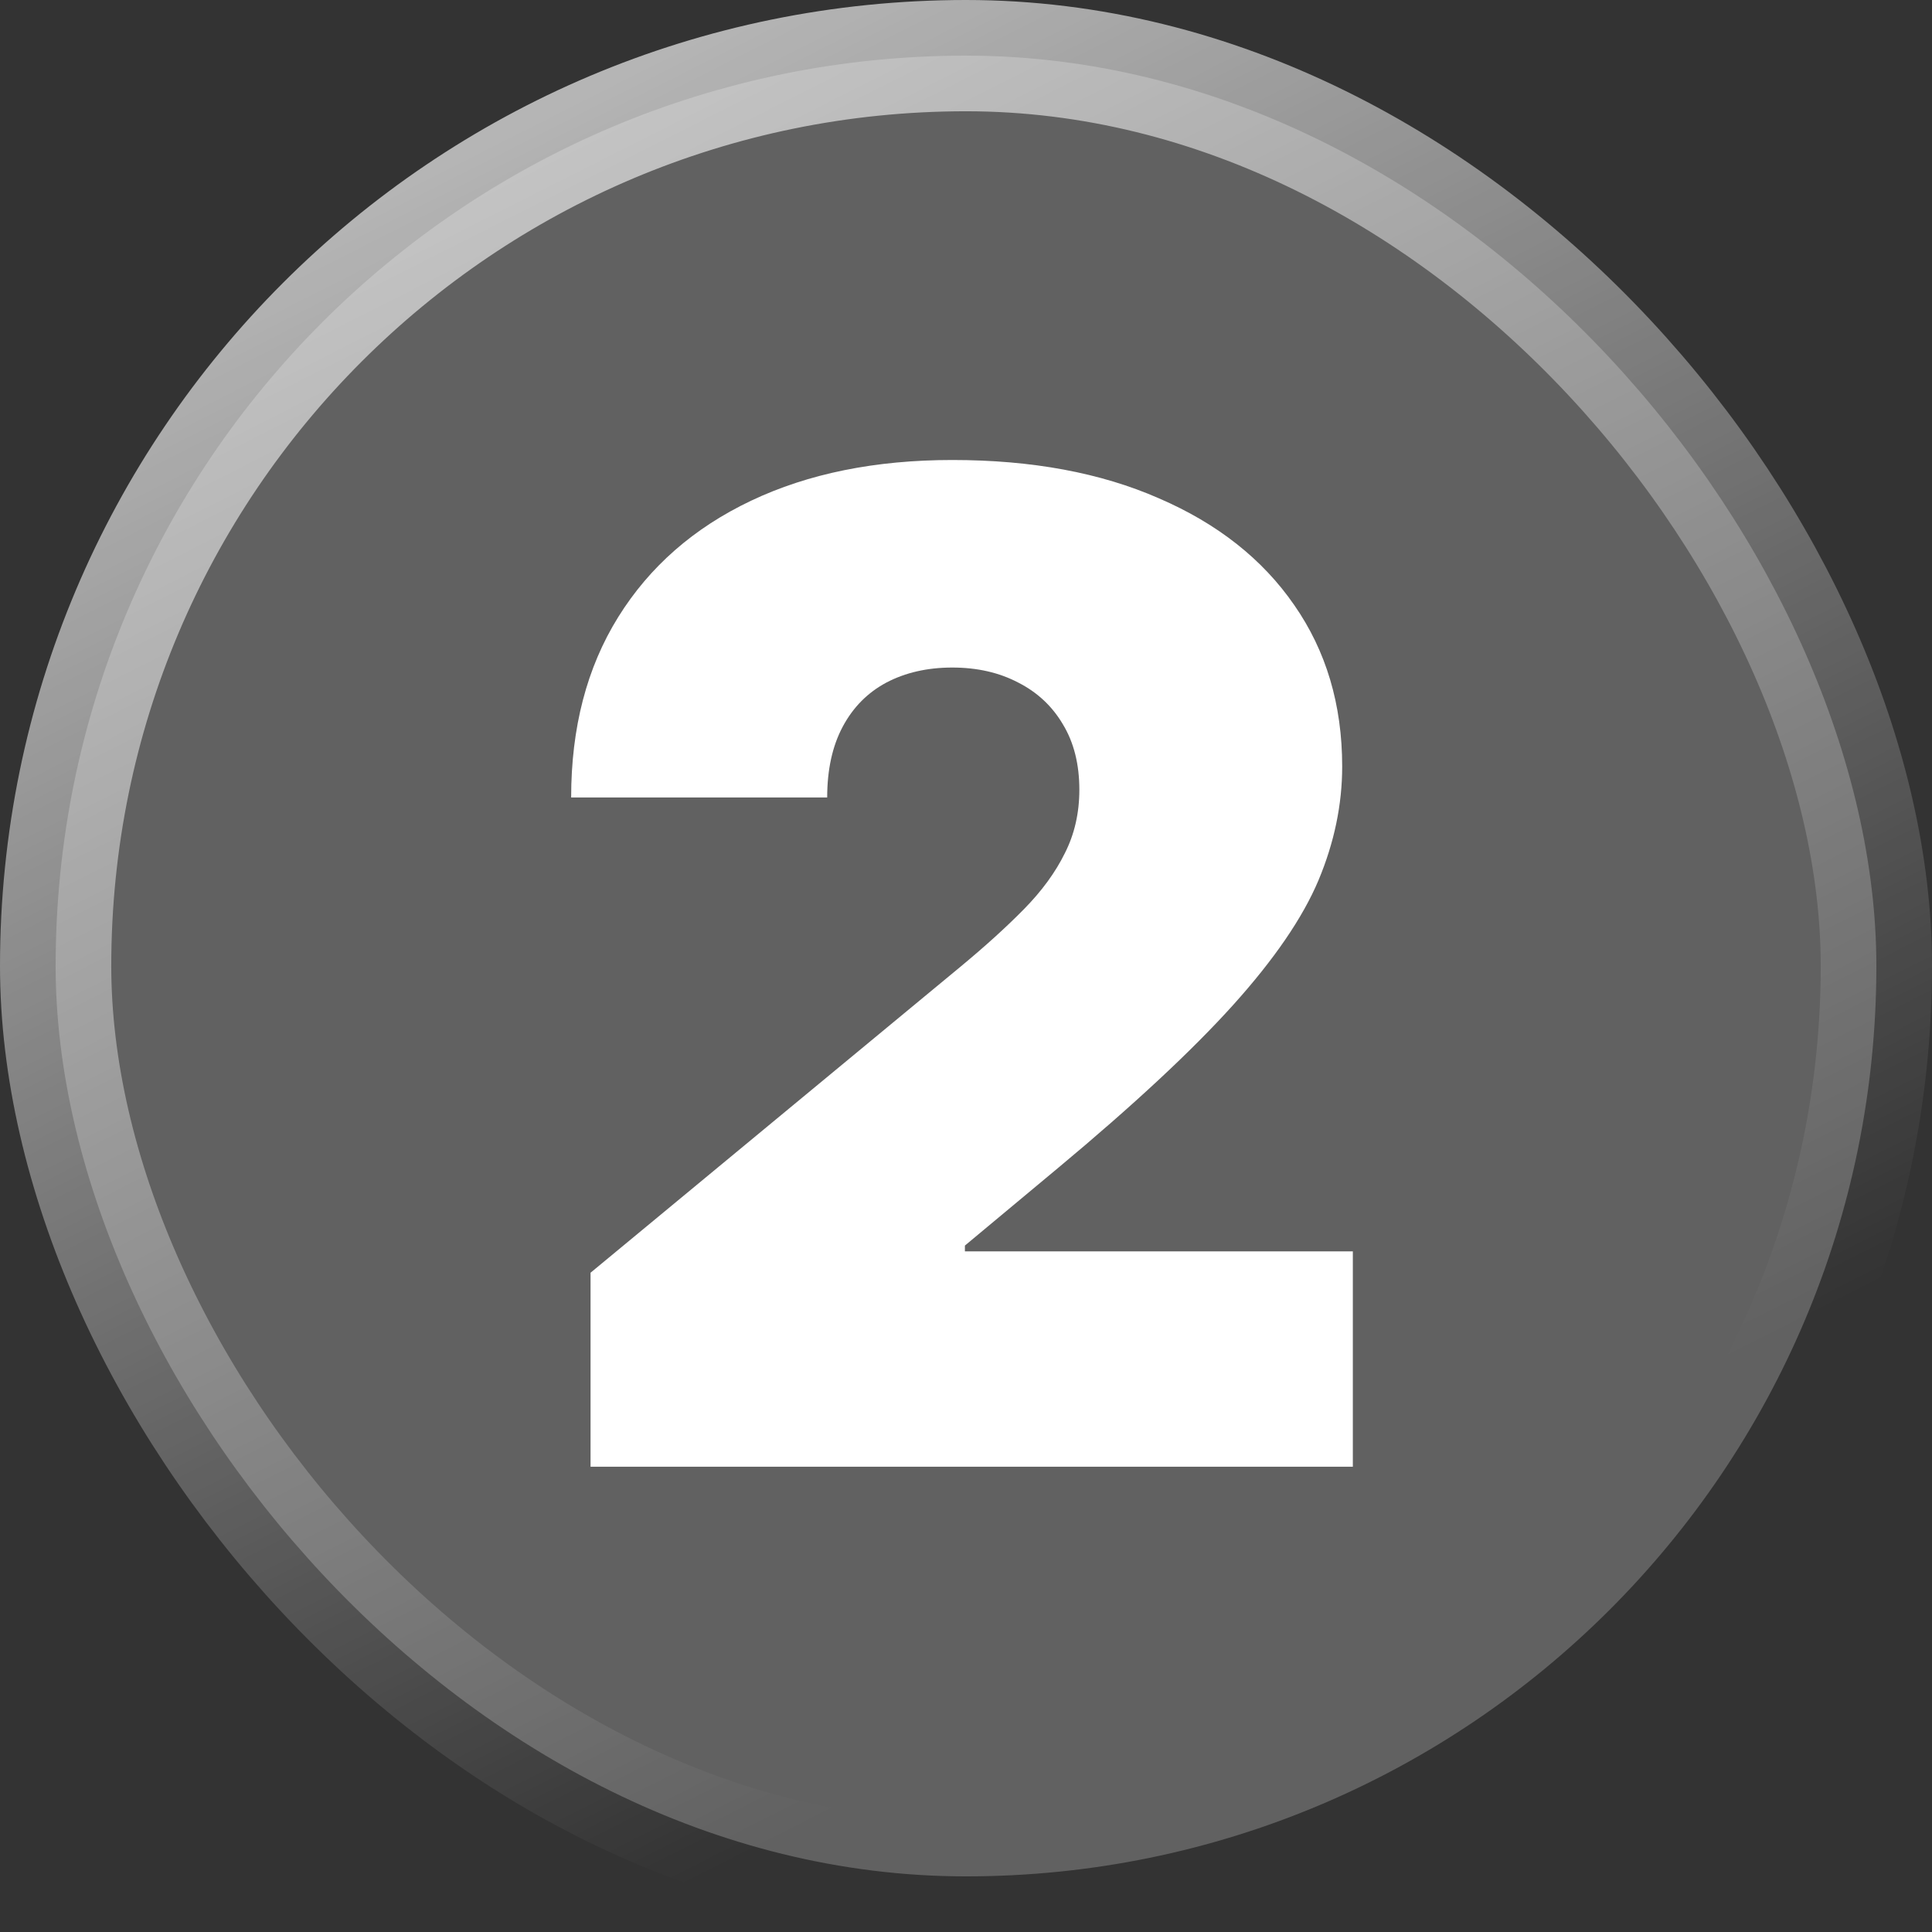 <?xml version="1.0" encoding="UTF-8"?> <svg xmlns="http://www.w3.org/2000/svg" width="191" height="191" viewBox="0 0 191 191" fill="none"><rect x="0" y="0" width="191" height="191" fill="#333333" stroke="none"/><rect x="5.5" y="5.5" width="180" height="180" rx="90" fill="#616161" stroke="url(#paint0_linear_2281_130)" stroke-width="11"></rect><path d="M58.382 145V125.824L95.009 95.526C97.438 93.512 99.515 91.626 101.241 89.869C102.999 88.079 104.341 86.241 105.268 84.356C106.227 82.47 106.706 80.376 106.706 78.075C106.706 75.55 106.163 73.393 105.076 71.603C104.021 69.814 102.551 68.439 100.666 67.481C98.78 66.49 96.607 65.994 94.146 65.994C91.685 65.994 89.511 66.49 87.626 67.481C85.772 68.471 84.334 69.925 83.311 71.843C82.288 73.761 81.777 76.094 81.777 78.842H56.465C56.465 71.939 58.015 65.994 61.115 61.008C64.215 56.023 68.594 52.188 74.25 49.503C79.907 46.818 86.539 45.476 94.146 45.476C102.008 45.476 108.815 46.738 114.568 49.263C120.353 51.756 124.812 55.272 127.944 59.81C131.108 64.348 132.69 69.67 132.69 75.774C132.69 79.546 131.907 83.301 130.341 87.04C128.775 90.748 125.962 94.854 121.903 99.361C117.844 103.867 112.075 109.237 104.597 115.469L95.392 123.139V123.714H133.744V145H58.382Z" fill="white"></path><defs><linearGradient id="paint0_linear_2281_130" x1="-12" y1="-60" x2="103.5" y2="168.5" gradientUnits="userSpaceOnUse"><stop stop-color="white"></stop><stop offset="1" stop-color="white" stop-opacity="0"></stop></linearGradient></defs></svg> 